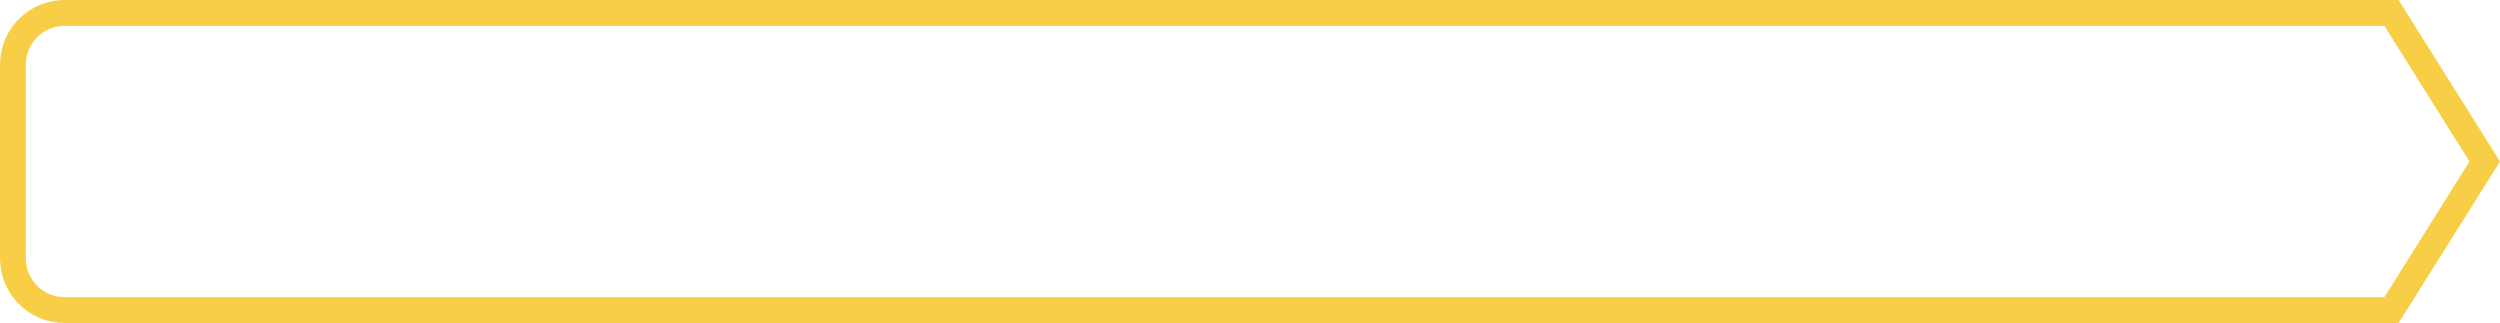 <?xml version="1.0" encoding="UTF-8"?> <svg xmlns="http://www.w3.org/2000/svg" width="387" height="50" viewBox="0 0 387 50" fill="none"> <path d="M10 2H370.203L384.639 25L370.203 48H10C5.582 48 2 44.418 2 40V10C2 5.582 5.582 2 10 2Z" stroke="#F7CE46" stroke-width="4"></path> </svg> 